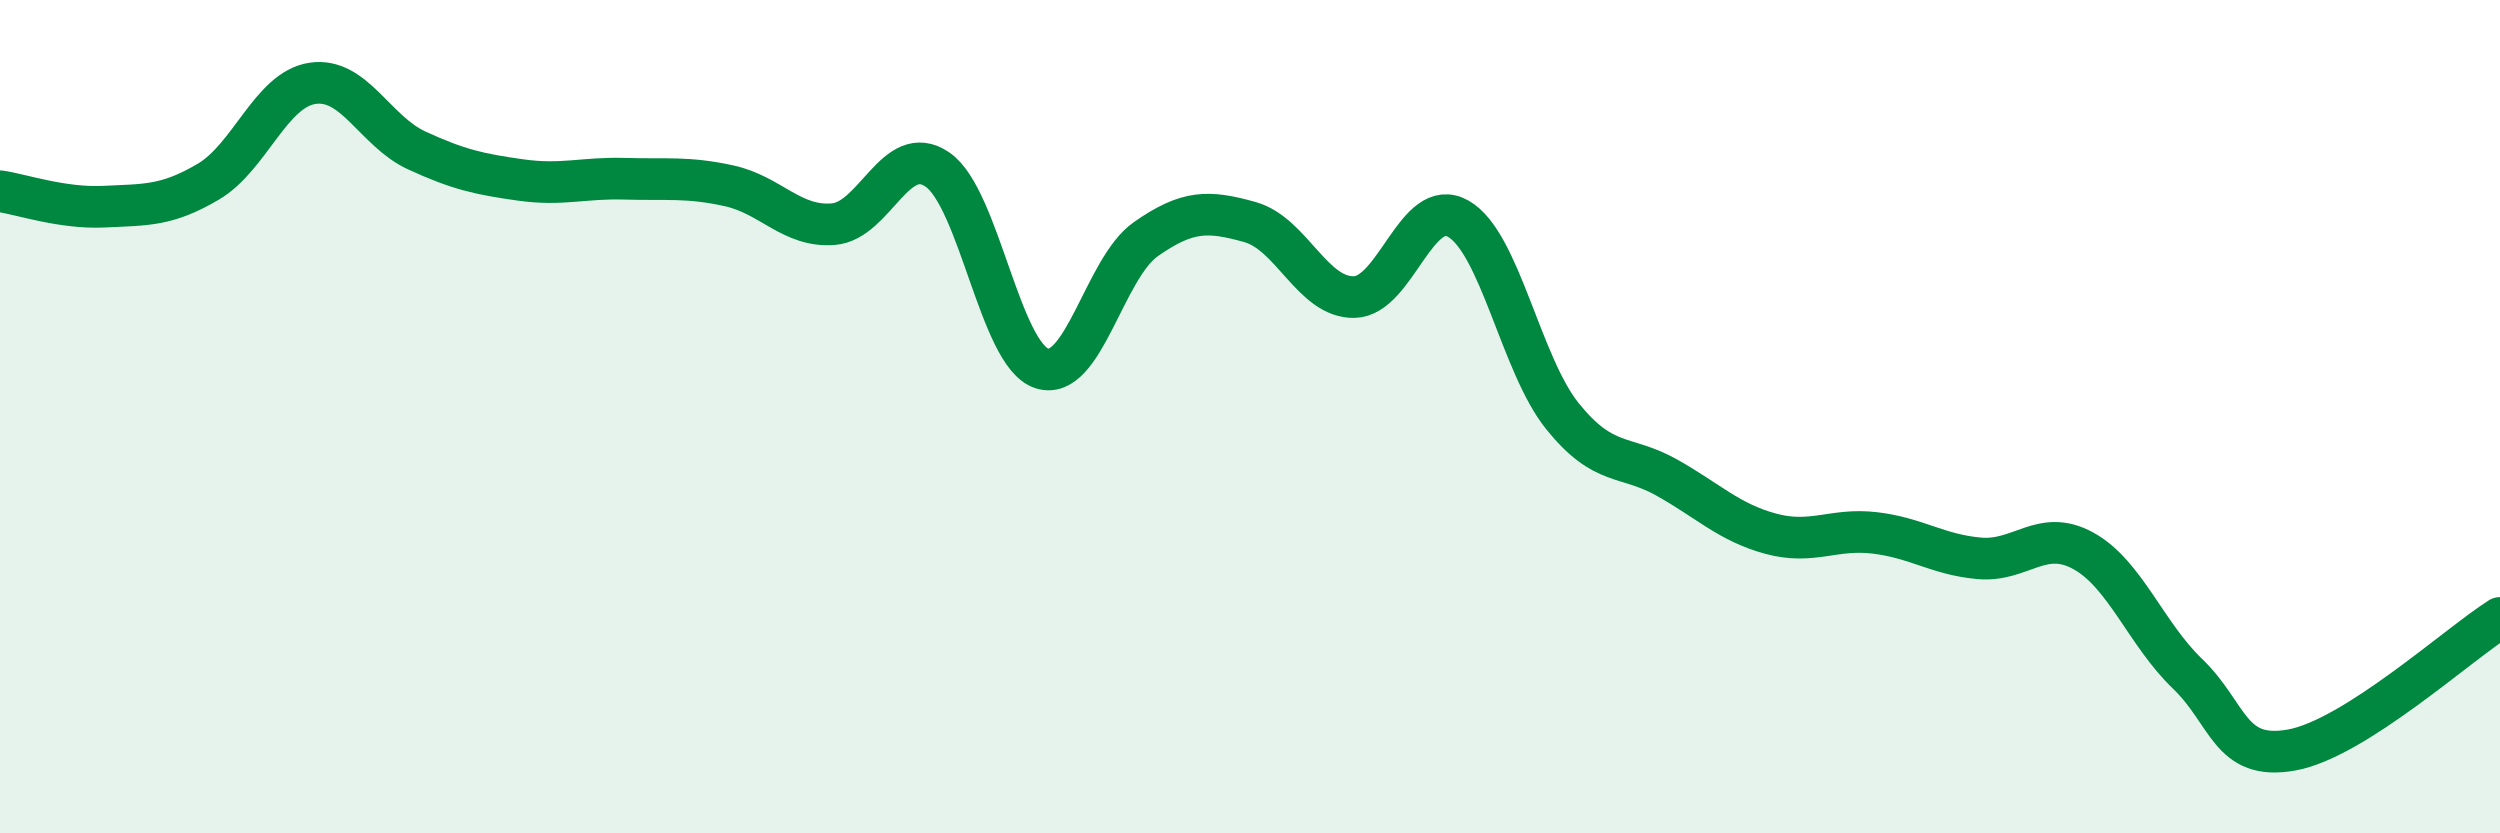 
    <svg width="60" height="20" viewBox="0 0 60 20" xmlns="http://www.w3.org/2000/svg">
      <path
        d="M 0,4.59 C 0.5,4.66 1.5,5.01 2.5,4.96 C 3.5,4.91 4,4.95 5,4.36 C 6,3.77 6.5,2.15 7.5,2 C 8.5,1.85 9,3.15 10,3.61 C 11,4.07 11.5,4.18 12.5,4.32 C 13.5,4.46 14,4.26 15,4.29 C 16,4.32 16.5,4.24 17.5,4.46 C 18.5,4.68 19,5.46 20,5.38 C 21,5.3 21.5,3.38 22.5,4.07 C 23.5,4.76 24,8.51 25,8.84 C 26,9.17 26.5,6.44 27.5,5.74 C 28.5,5.04 29,5.05 30,5.33 C 31,5.61 31.5,7.15 32.5,7.13 C 33.5,7.11 34,4.68 35,5.25 C 36,5.82 36.5,8.75 37.5,9.99 C 38.5,11.23 39,10.9 40,11.46 C 41,12.02 41.5,12.54 42.5,12.81 C 43.5,13.08 44,12.67 45,12.79 C 46,12.91 46.5,13.31 47.5,13.4 C 48.5,13.49 49,12.67 50,13.22 C 51,13.77 51.5,15.21 52.5,16.17 C 53.5,17.13 53.5,18.27 55,18 C 56.5,17.73 59,15.46 60,14.83L60 20L0 20Z"
        fill="#008740"
        opacity="0.1"
        stroke-linecap="round"
        stroke-linejoin="round"
      />
      <path
        d="M 0,4.59 C 0.5,4.66 1.5,5.01 2.5,4.96 C 3.5,4.91 4,4.95 5,4.36 C 6,3.77 6.5,2.15 7.5,2 C 8.5,1.85 9,3.15 10,3.61 C 11,4.07 11.5,4.18 12.5,4.32 C 13.5,4.46 14,4.26 15,4.29 C 16,4.32 16.5,4.24 17.5,4.46 C 18.5,4.68 19,5.46 20,5.38 C 21,5.3 21.5,3.38 22.5,4.07 C 23.5,4.76 24,8.51 25,8.84 C 26,9.17 26.5,6.44 27.5,5.74 C 28.5,5.04 29,5.05 30,5.33 C 31,5.61 31.5,7.15 32.5,7.13 C 33.5,7.11 34,4.68 35,5.25 C 36,5.82 36.5,8.75 37.5,9.99 C 38.5,11.23 39,10.9 40,11.46 C 41,12.02 41.5,12.54 42.5,12.81 C 43.5,13.08 44,12.67 45,12.79 C 46,12.91 46.5,13.31 47.5,13.4 C 48.5,13.49 49,12.67 50,13.22 C 51,13.77 51.5,15.21 52.5,16.17 C 53.5,17.13 53.5,18.27 55,18 C 56.5,17.73 59,15.46 60,14.83"
        stroke="#008740"
        stroke-width="1"
        fill="none"
        stroke-linecap="round"
        stroke-linejoin="round"
      />
    </svg>
  